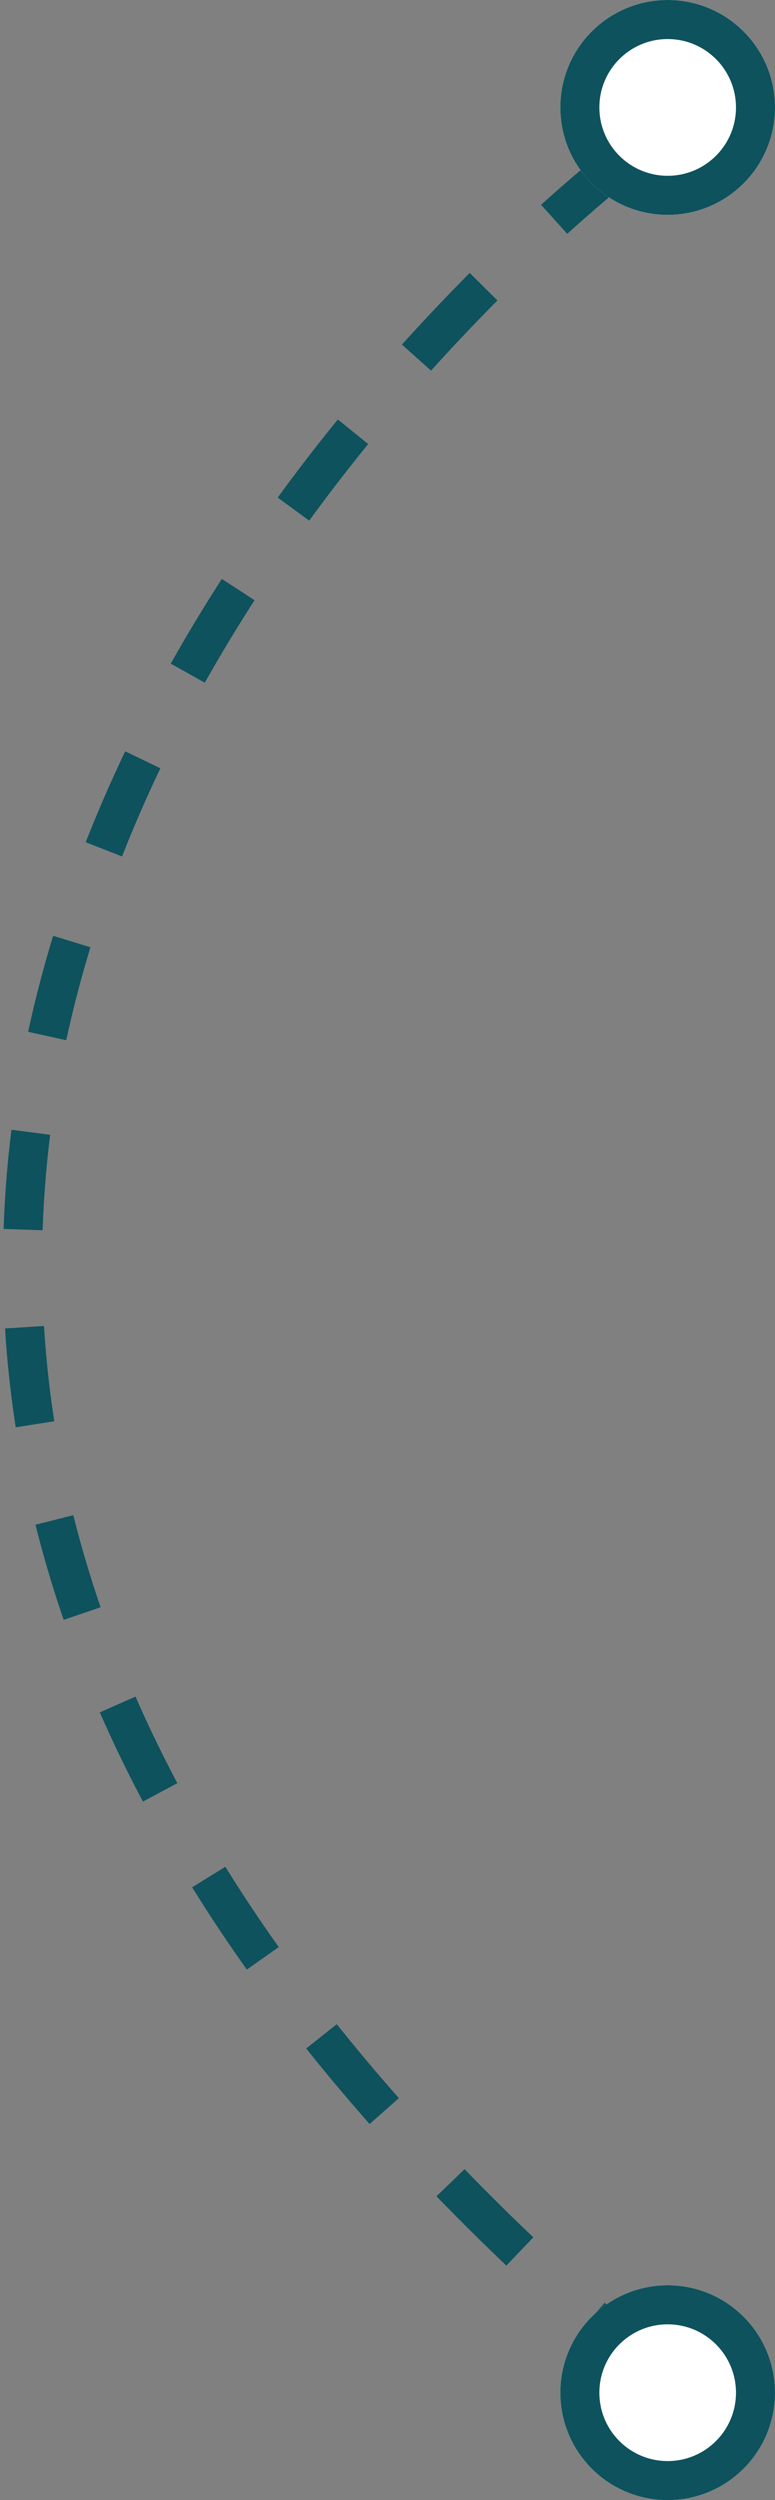<svg xmlns="http://www.w3.org/2000/svg" width="39.715" height="128" viewBox="0 0 39.715 128"><rect x="0" y="0" width="39.715" height="128" fill="#808080" stroke="none"/><defs><style>.a,.d{fill:none;}.a,.b{stroke:#0d525d;stroke-width:2px;}.a{stroke-dasharray:5;}.b{fill:#fff;}.c{stroke:none;}</style></defs><g transform="translate(-1423.285 -2002)"><path class="a" d="M5608,2002s-69.88,52.708,0,112.286" transform="translate(-4152.5 8)"/><g class="b" transform="translate(1452 2002)"><circle class="c" cx="5.5" cy="5.5" r="5.5"/><circle class="d" cx="5.5" cy="5.5" r="4.5"/></g><g class="b" transform="translate(1452 2119)"><circle class="c" cx="5.5" cy="5.5" r="5.5"/><circle class="d" cx="5.5" cy="5.5" r="4.5"/></g></g></svg>